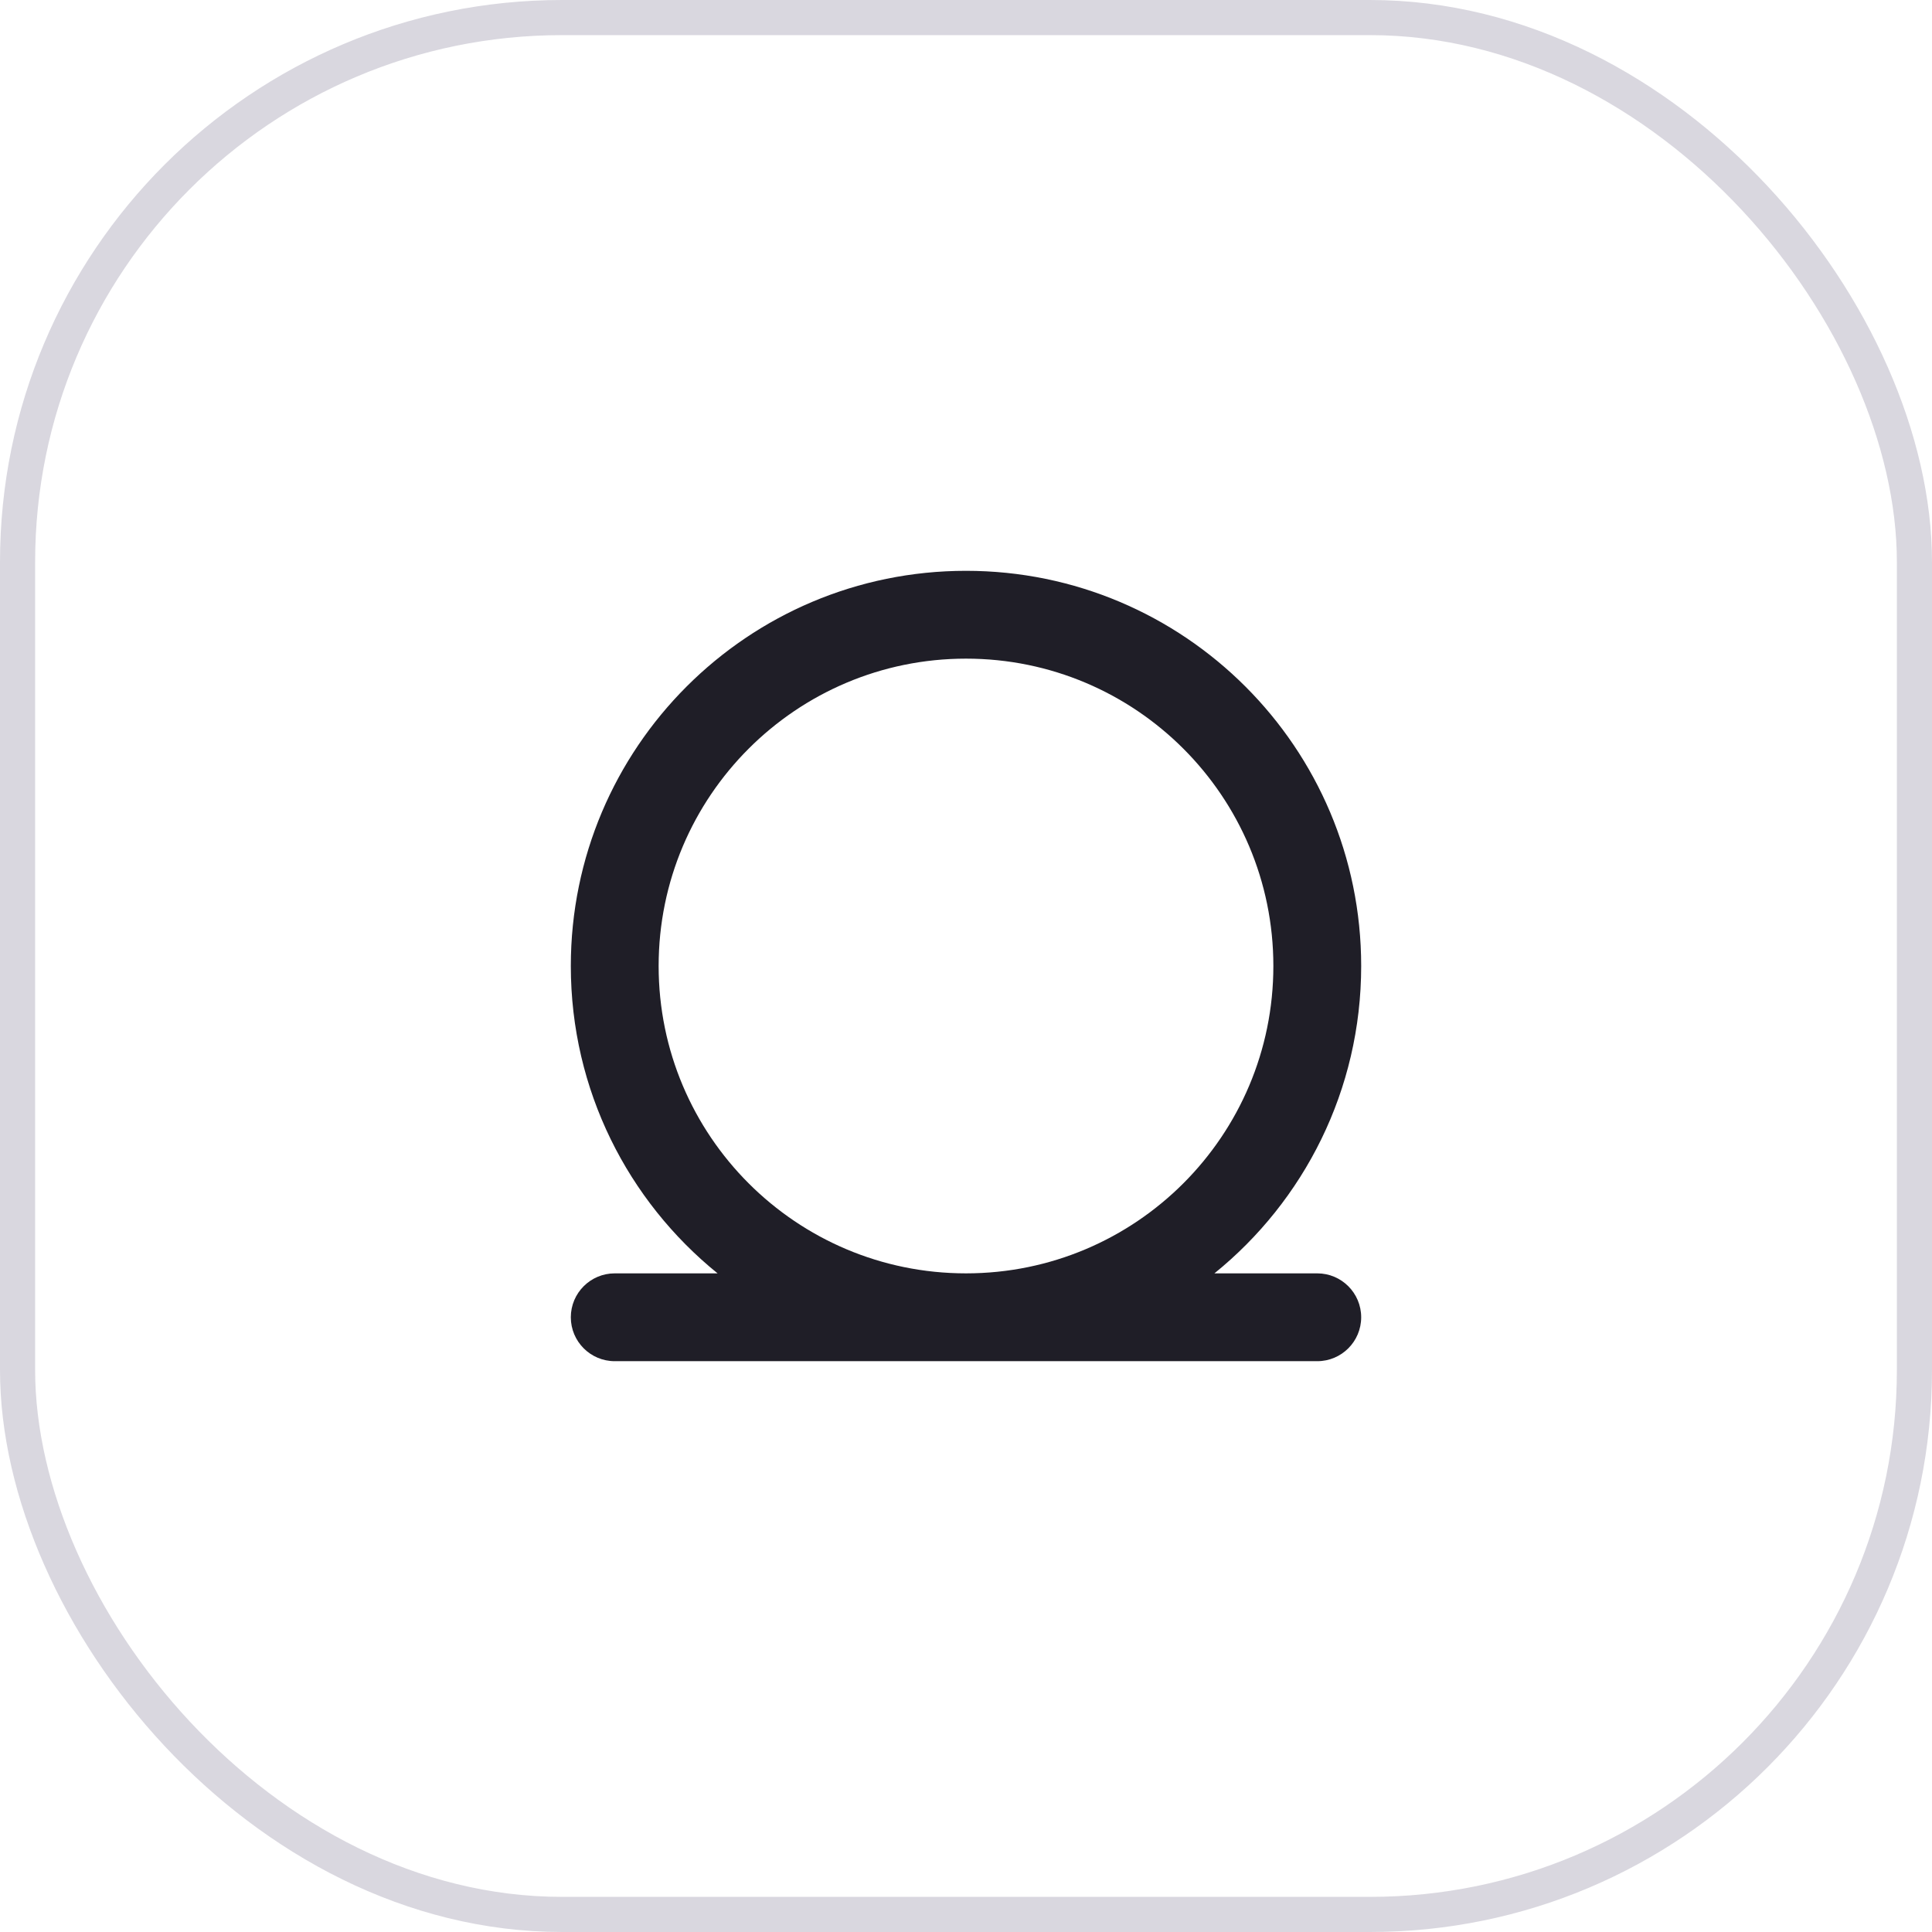<svg width="55" height="55" viewBox="0 0 55 55" fill="none" xmlns="http://www.w3.org/2000/svg">
<rect x="0.5" y="0.5" width="54" height="54" rx="15.5" stroke="#413960" stroke-opacity="0.2"/>
<path fill-rule="evenodd" clip-rule="evenodd" d="M36.25 27.5C36.25 32.333 32.333 36.25 27.5 36.25C22.668 36.25 18.75 32.333 18.75 27.5C18.75 22.668 22.668 18.75 27.5 18.75C32.333 18.75 36.25 22.668 36.25 27.5ZM34.572 36.25C37.12 34.188 38.75 31.034 38.75 27.5C38.75 21.287 33.713 16.25 27.5 16.25C21.287 16.25 16.25 21.287 16.25 27.5C16.25 31.034 17.88 34.188 20.428 36.25H17.5C16.81 36.25 16.25 36.81 16.25 37.5C16.25 38.19 16.81 38.75 17.5 38.75H27.5H37.5C38.19 38.75 38.75 38.19 38.75 37.5C38.75 36.81 38.19 36.25 37.5 36.25H34.572Z" fill="#1F1E27"/>
</svg>
